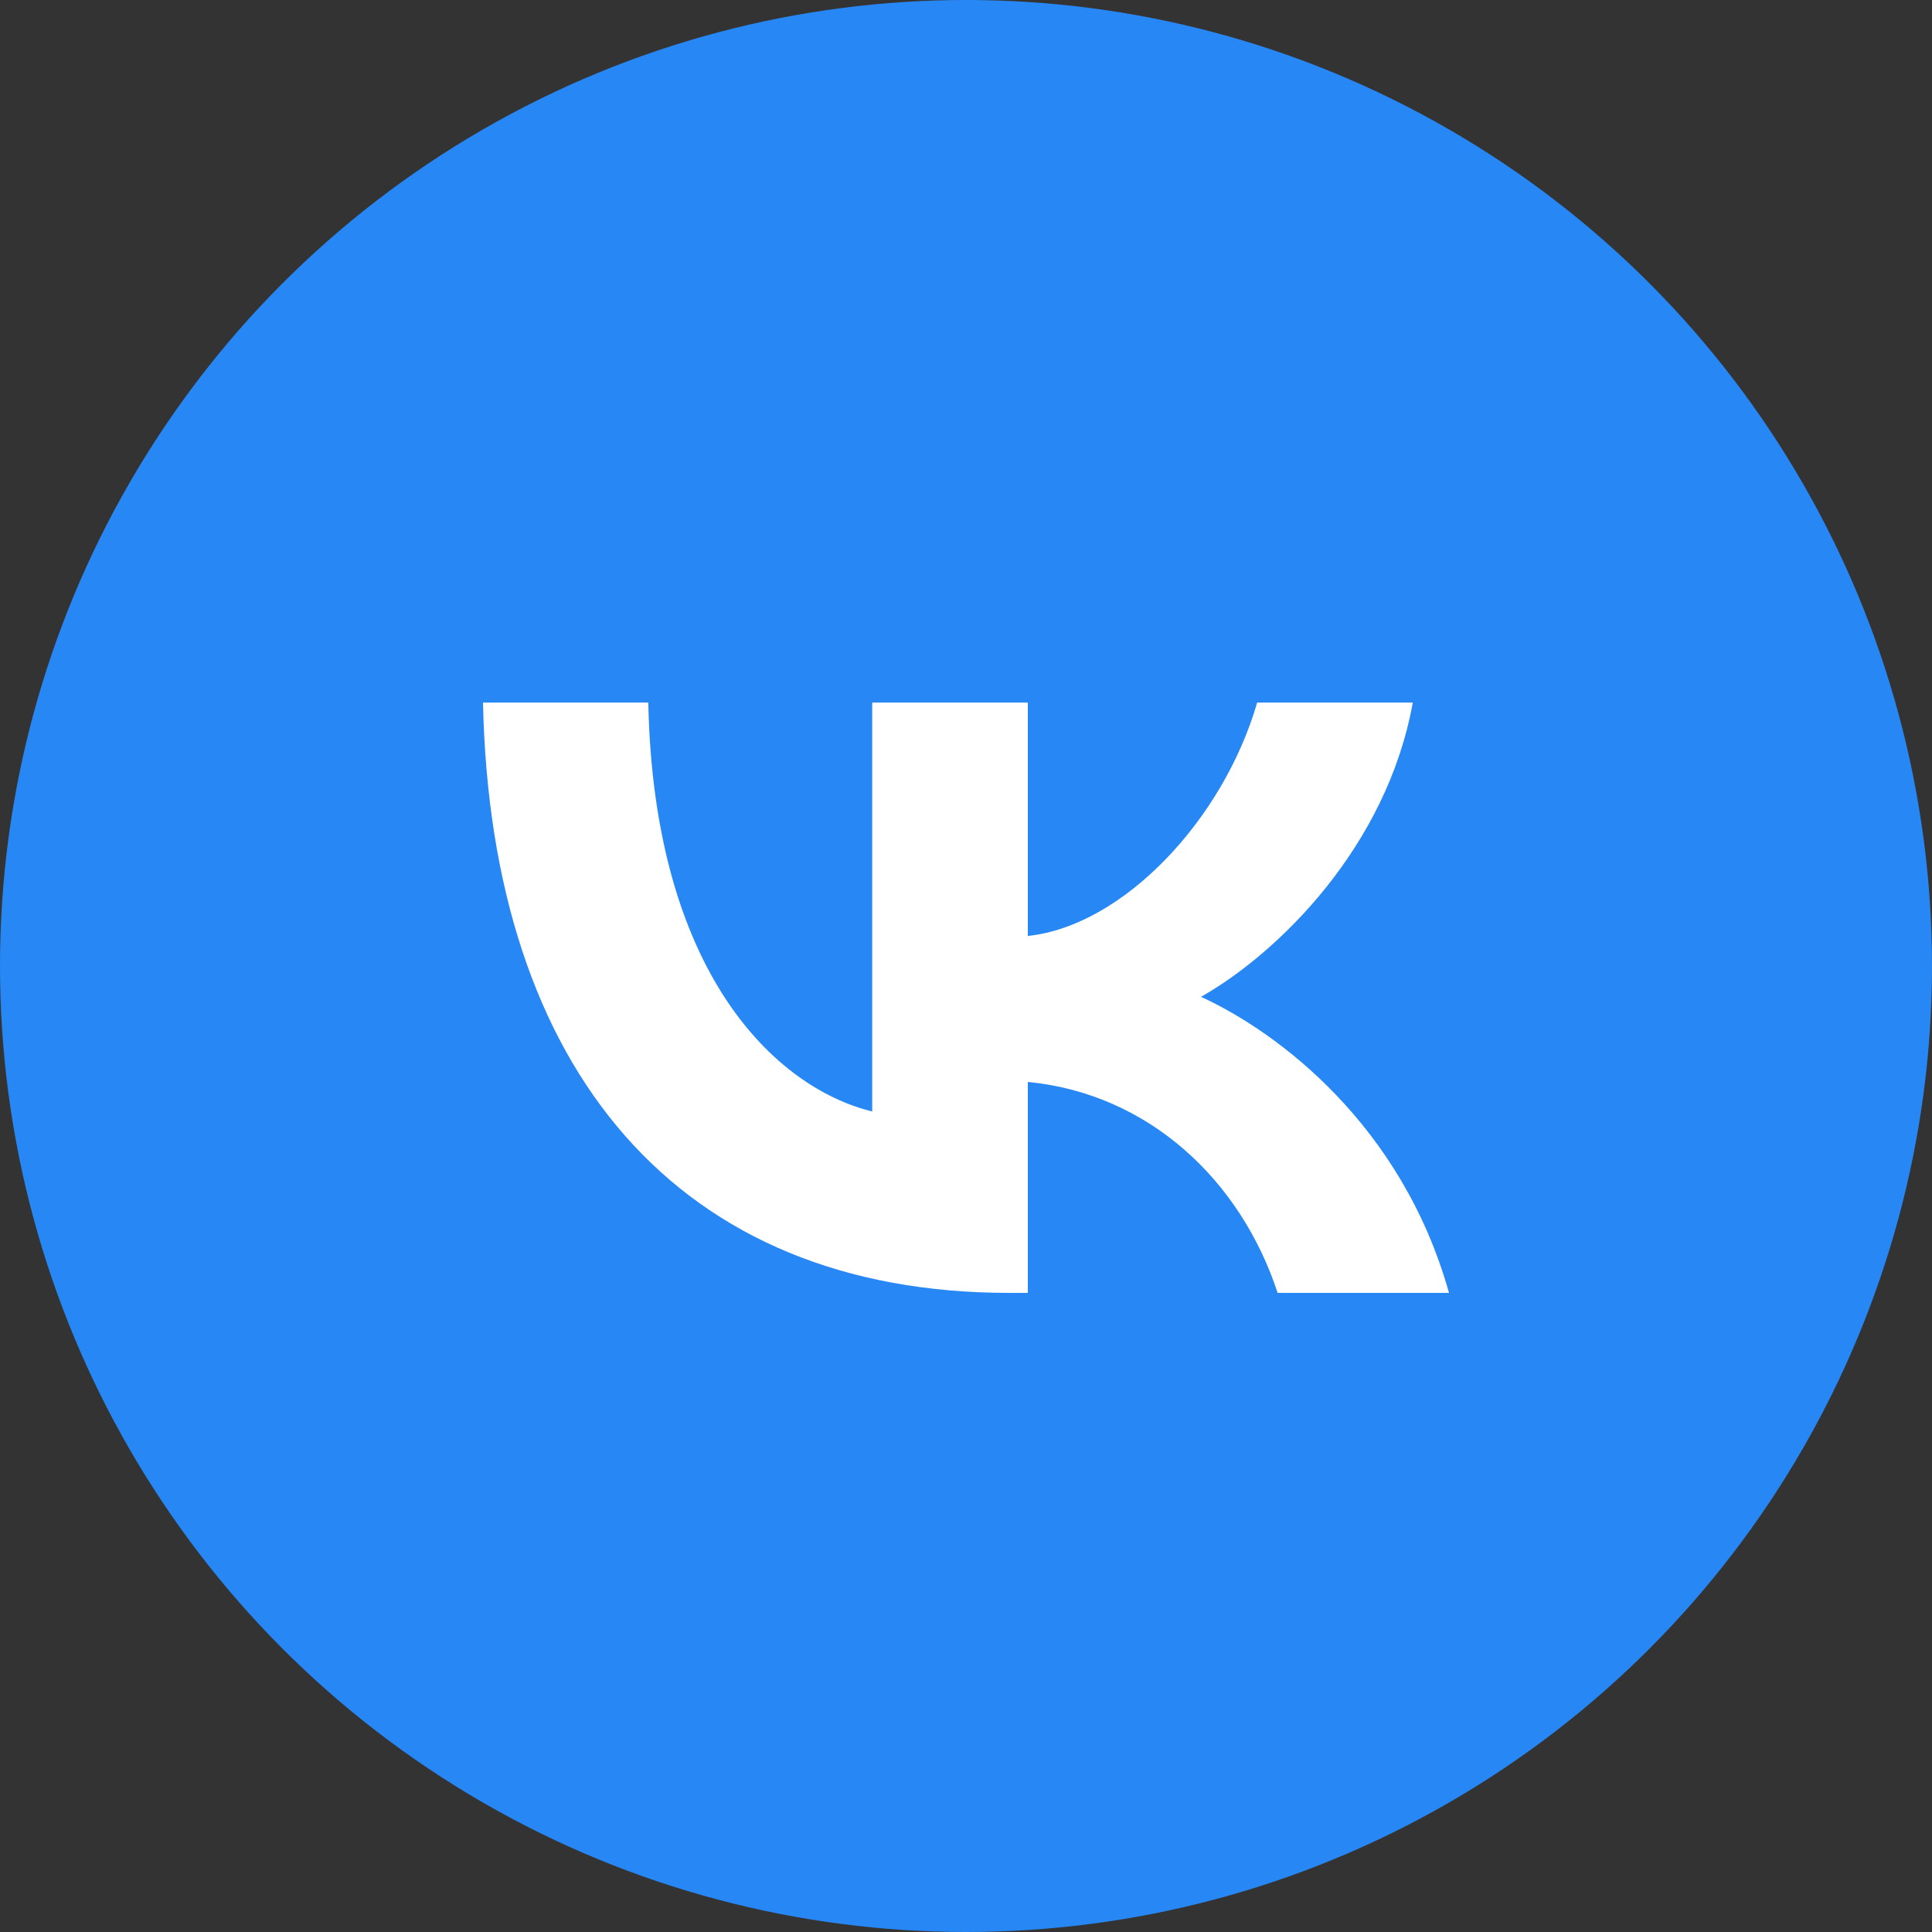 <svg width="20" height="20" viewBox="0 0 20 20" fill="none" xmlns="http://www.w3.org/2000/svg">
<rect x="0" y="0" width="20" height="20" fill="#333333" stroke="none"/>
<circle cx="10" cy="10" r="10" fill="#2787F5"/>
<path d="M10.447 13.384C7.03 13.384 5.081 11.09 5 7.273H6.711C6.768 10.074 8.029 11.261 9.029 11.506V7.273H10.64V9.689C11.627 9.585 12.664 8.484 13.014 7.273H14.625C14.357 8.765 13.232 9.866 12.433 10.319C13.232 10.686 14.513 11.646 15 13.384H13.226C12.845 12.222 11.896 11.322 10.64 11.2V13.384H10.447Z" fill="white"/>
</svg>
